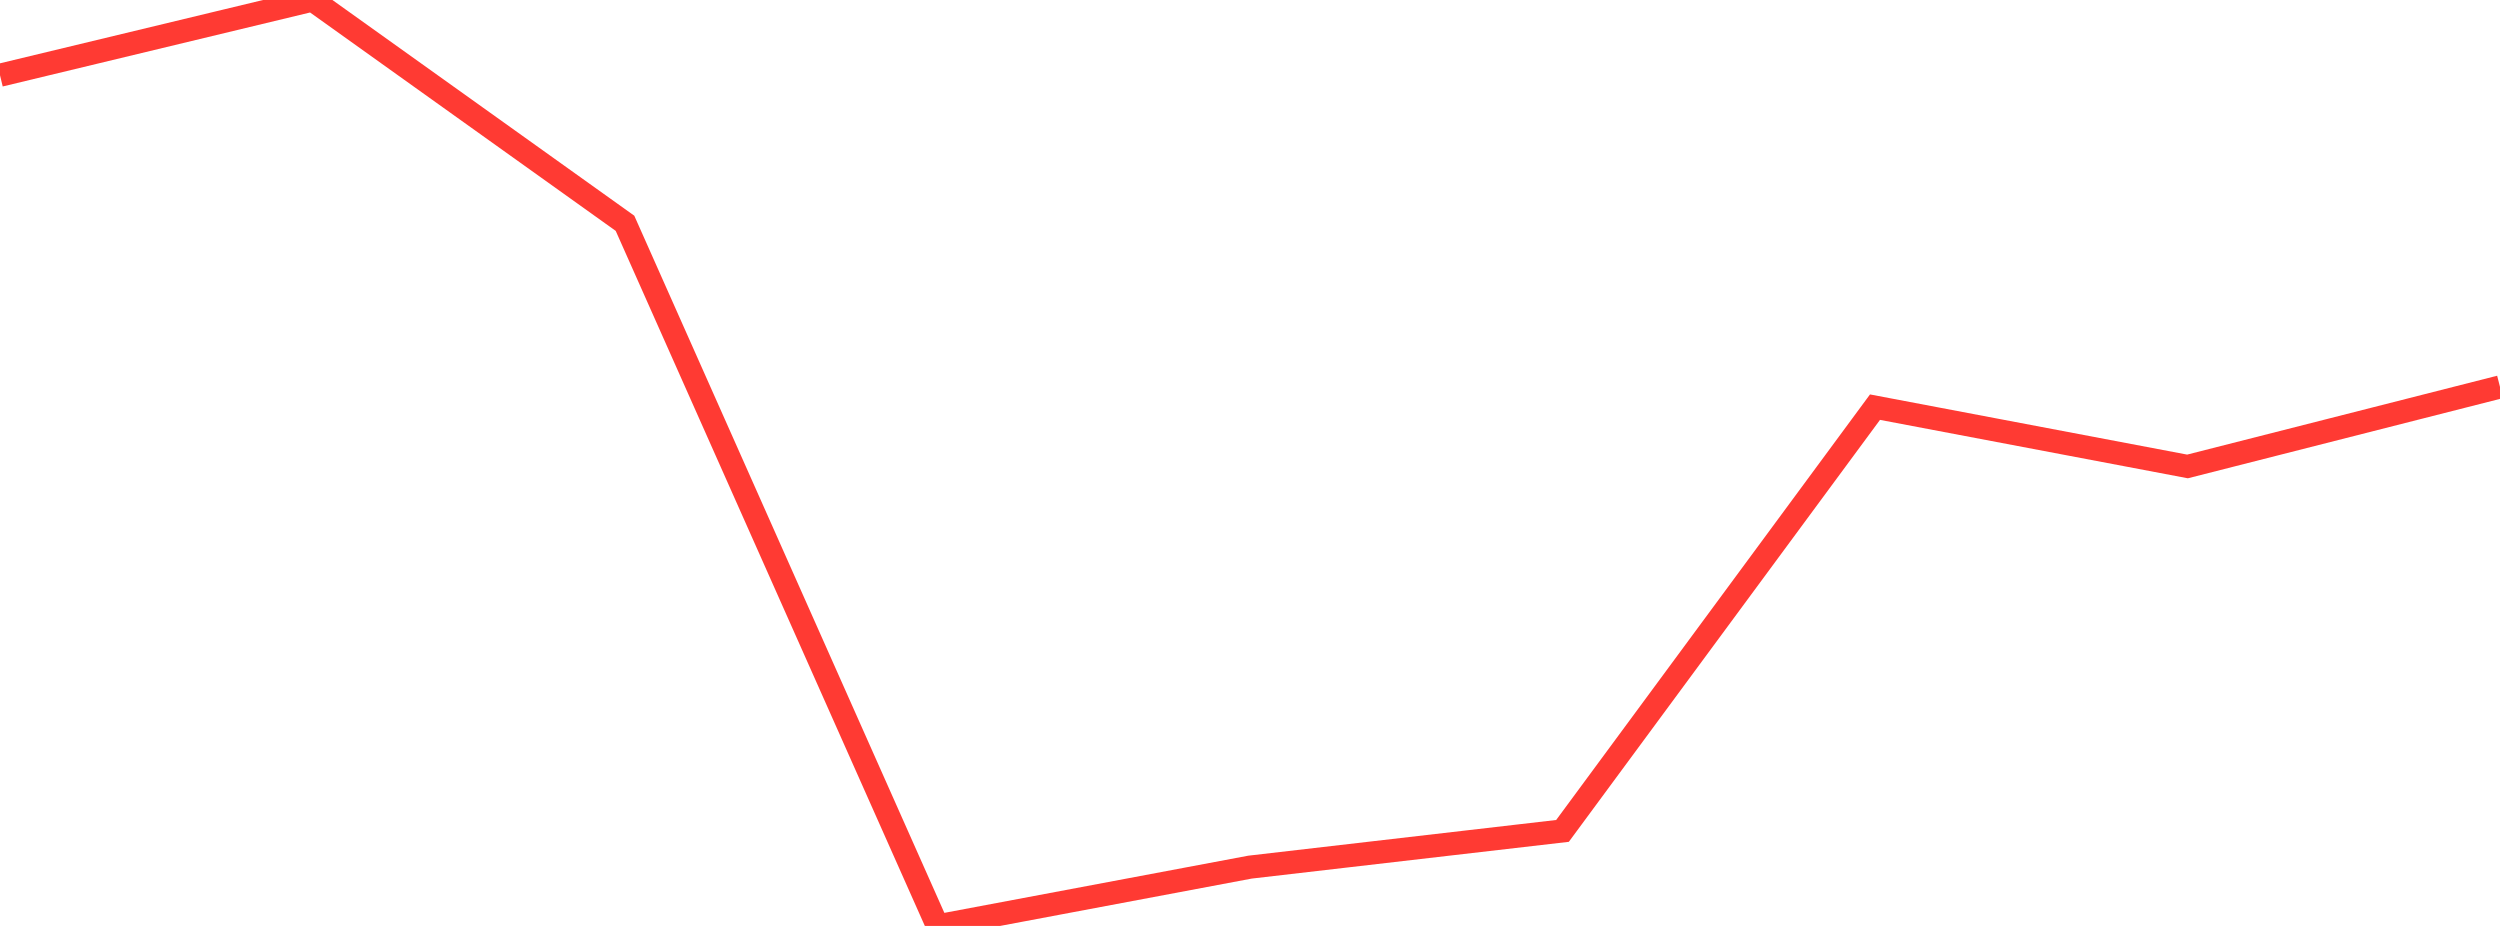 <?xml version="1.0" standalone="no"?>
<!DOCTYPE svg PUBLIC "-//W3C//DTD SVG 1.1//EN" "http://www.w3.org/Graphics/SVG/1.1/DTD/svg11.dtd">

<svg width="135" height="50" viewBox="0 0 135 50" preserveAspectRatio="none" 
  xmlns="http://www.w3.org/2000/svg"
  xmlns:xlink="http://www.w3.org/1999/xlink">


<polyline points="0.0, 4.062 16.875, 0.0 33.75, 12.058 50.625, 50.0 67.5, 46.825 84.375, 44.869 101.25, 21.986 118.125, 25.188 135.0, 20.895" fill="none" stroke="#ff3a33" stroke-width="1.25"/>

</svg>